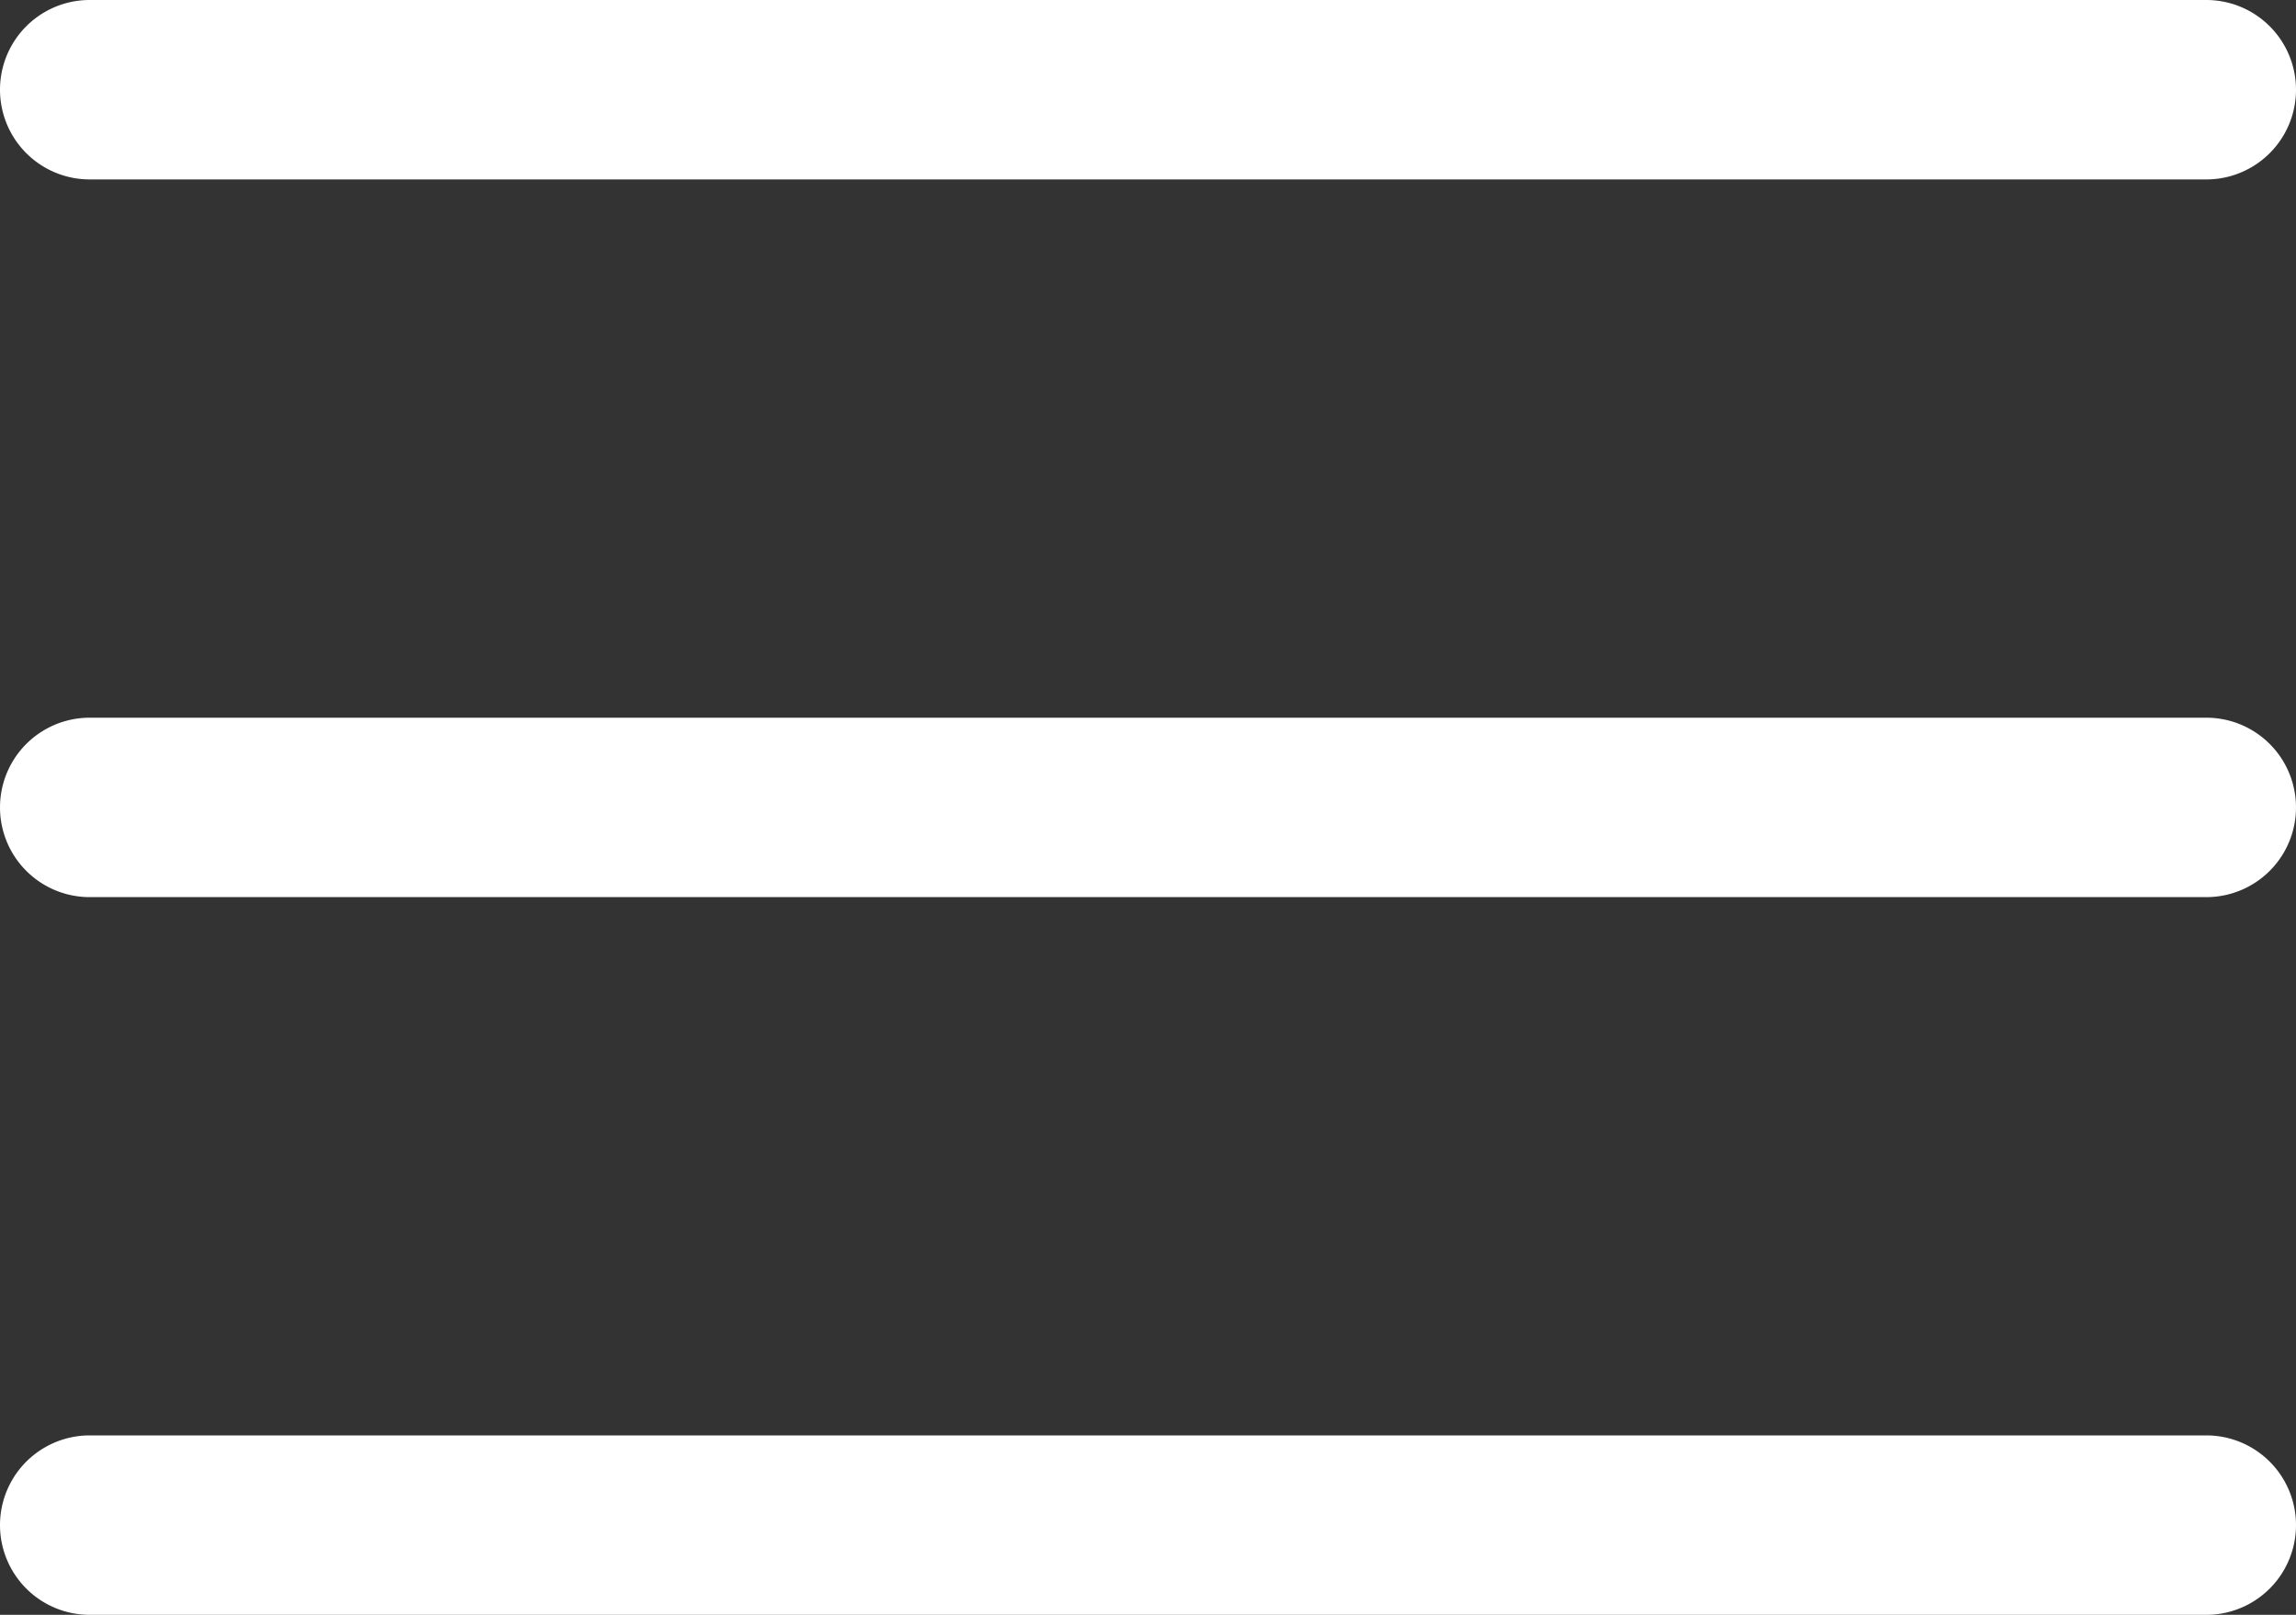 <svg xmlns="http://www.w3.org/2000/svg" width="512" height="360" viewBox="0 0 512 360">
  <rect x="0" y="0" width="512" height="360" fill="#333333" stroke="none"/>
  <g id="menu_1_" data-name="menu (1)" transform="translate(0 -76)">
    <g id="Group_63" data-name="Group 63">
      <g id="Group_62" data-name="Group 62">
        <path id="Path_45" data-name="Path 45" d="M492,236H20a20,20,0,0,0,0,40H492a20,20,0,0,0,0-40Z" fill="#fff"/>
      </g>
    </g>
    <g id="Group_65" data-name="Group 65">
      <g id="Group_64" data-name="Group 64">
        <path id="Path_46" data-name="Path 46" d="M492,76H20a20,20,0,0,0,0,40H492a20,20,0,0,0,0-40Z" fill="#fff"/>
      </g>
    </g>
    <g id="Group_67" data-name="Group 67">
      <g id="Group_66" data-name="Group 66">
        <path id="Path_47" data-name="Path 47" d="M492,396H20a20,20,0,0,0,0,40H492a20,20,0,0,0,0-40Z" fill="#fff"/>
      </g>
    </g>
  </g>
</svg>
